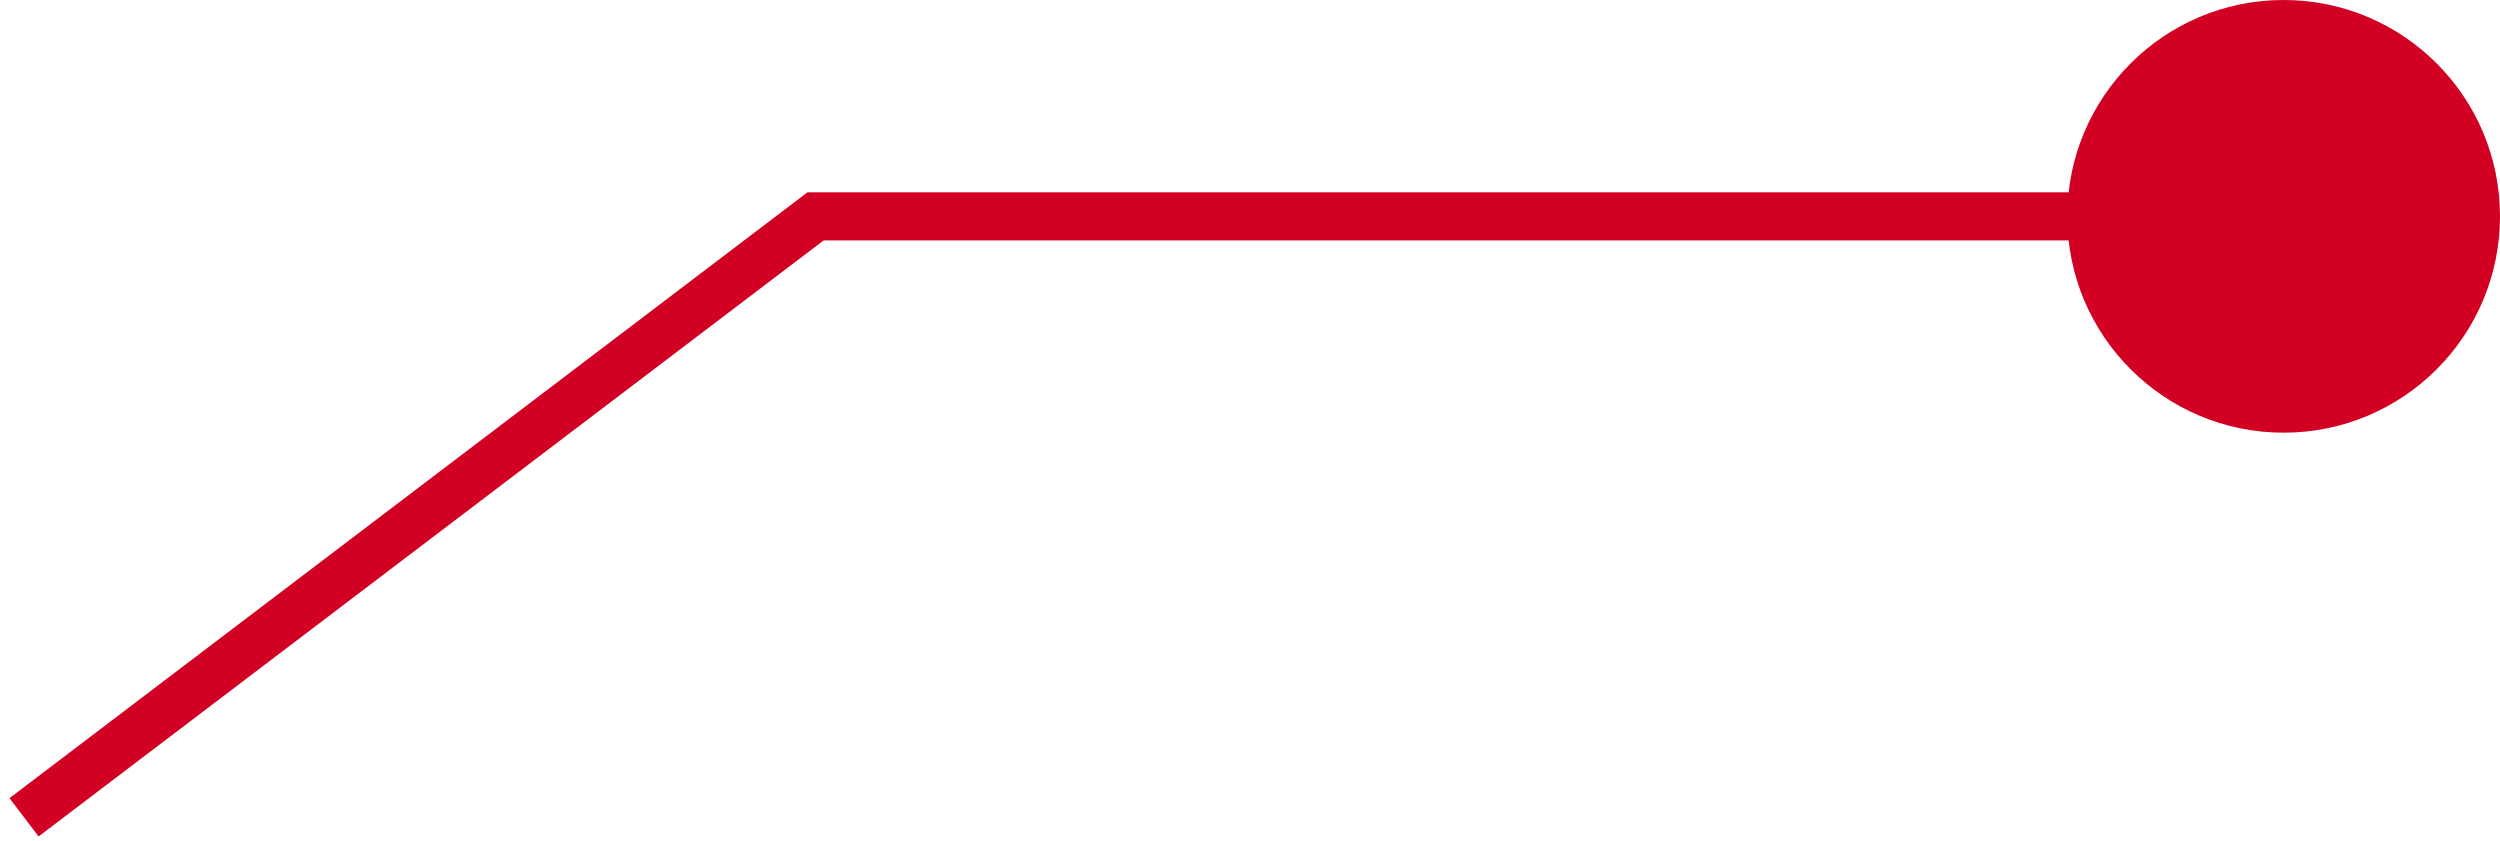 <svg xmlns="http://www.w3.org/2000/svg" width="104" height="35" viewBox="0 0 104 35" fill="none"><path d="M1 34L33.928 9H92" stroke="#D20023" stroke-width="2"></path><circle cx="9" cy="9" r="9" transform="matrix(-1 0 0 1 104 0)" fill="#D20023"></circle></svg>